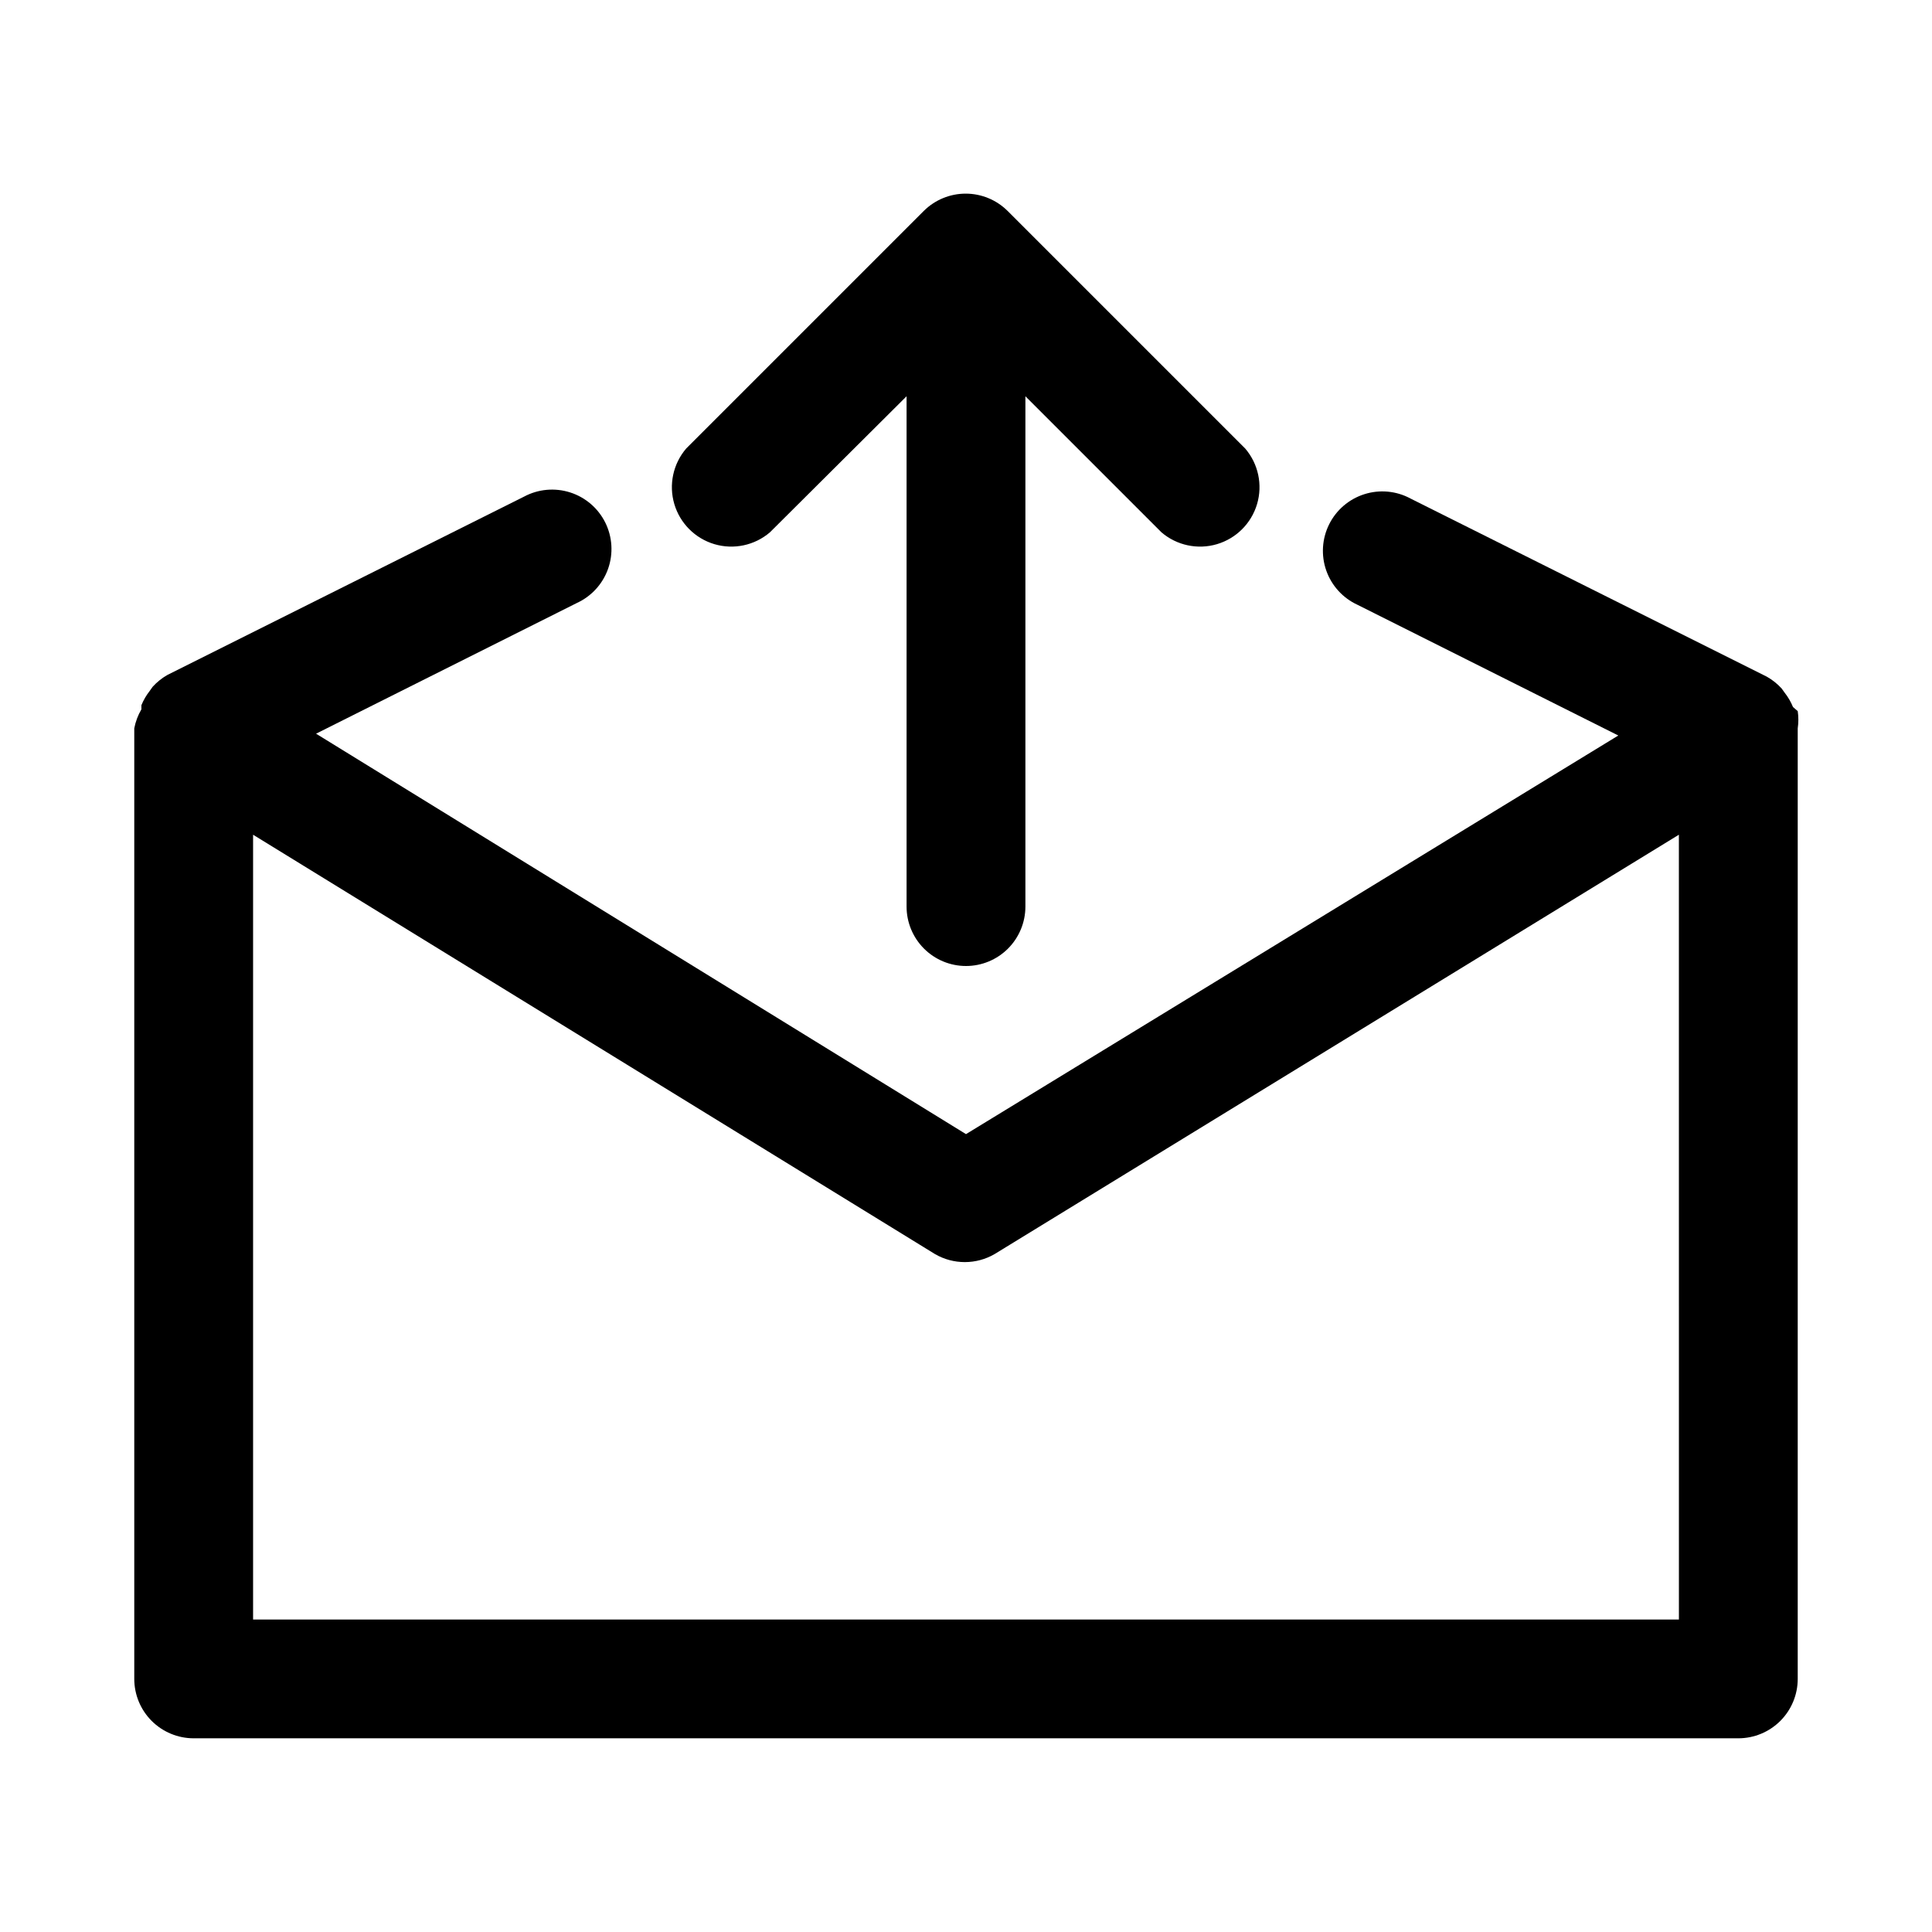 <?xml version="1.0" encoding="UTF-8"?>
<!-- Uploaded to: ICON Repo, www.iconrepo.com, Generator: ICON Repo Mixer Tools -->
<svg fill="#000000" width="800px" height="800px" version="1.1" viewBox="144 144 512 512" xmlns="http://www.w3.org/2000/svg">
 <g>
  <path d="m400 400c4.176 0 8.18-1.66 11.133-4.613 2.949-2.953 4.609-6.957 4.609-11.133v-135.24l36.055 36.055c4.051 3.473 9.59 4.652 14.707 3.141 5.117-1.516 9.117-5.516 10.633-10.633 1.512-5.117 0.328-10.652-3.141-14.707l-62.977-62.977c-2.949-2.93-6.941-4.578-11.102-4.578-4.156 0-8.148 1.648-11.098 4.578l-62.977 62.977c-3.469 4.055-4.652 9.59-3.141 14.707 1.516 5.117 5.516 9.117 10.633 10.633 5.117 1.512 10.652 0.332 14.707-3.141l36.211-36.055v135.24c0 4.176 1.66 8.18 4.613 11.133 2.953 2.953 6.957 4.613 11.133 4.613z"/>
  <path d="m619.16 331.36c-0.555-1.355-1.297-2.629-2.203-3.781l-0.789-1.102c-1.133-1.254-2.465-2.316-3.938-3.148l-94.465-47.23h0.004c-3.754-2.016-8.164-2.422-12.223-1.125-4.059 1.293-7.422 4.176-9.316 7.988-1.898 3.816-2.168 8.234-0.75 12.254 1.418 4.016 4.406 7.285 8.273 9.062l69.117 34.637-172.87 105.64-172.24-106.12 69.117-34.637c3.871-1.777 6.856-5.047 8.273-9.062 1.418-4.019 1.148-8.438-0.746-12.254-1.898-3.812-5.258-6.695-9.316-7.988-4.059-1.293-8.469-0.891-12.223 1.125l-94.465 47.23c-1.473 0.832-2.801 1.895-3.938 3.148l-0.789 1.102 0.004 0.004c-0.906 1.148-1.648 2.422-2.203 3.777v1.102c-0.914 1.559-1.555 3.262-1.891 5.039v251.9c0 4.176 1.66 8.18 4.609 11.133 2.953 2.953 6.957 4.613 11.133 4.613h409.35c4.176 0 8.18-1.66 11.133-4.613 2.953-2.953 4.609-6.957 4.609-11.133v-251.9c0.223-1.516 0.223-3.055 0-4.566zm-30.23 241.83h-377.86v-207.98l180.74 111.15c2.391 1.383 5.109 2.109 7.871 2.109 2.766 0 5.481-0.727 7.871-2.109l181.37-111.15z"/>
 </g>
</svg>